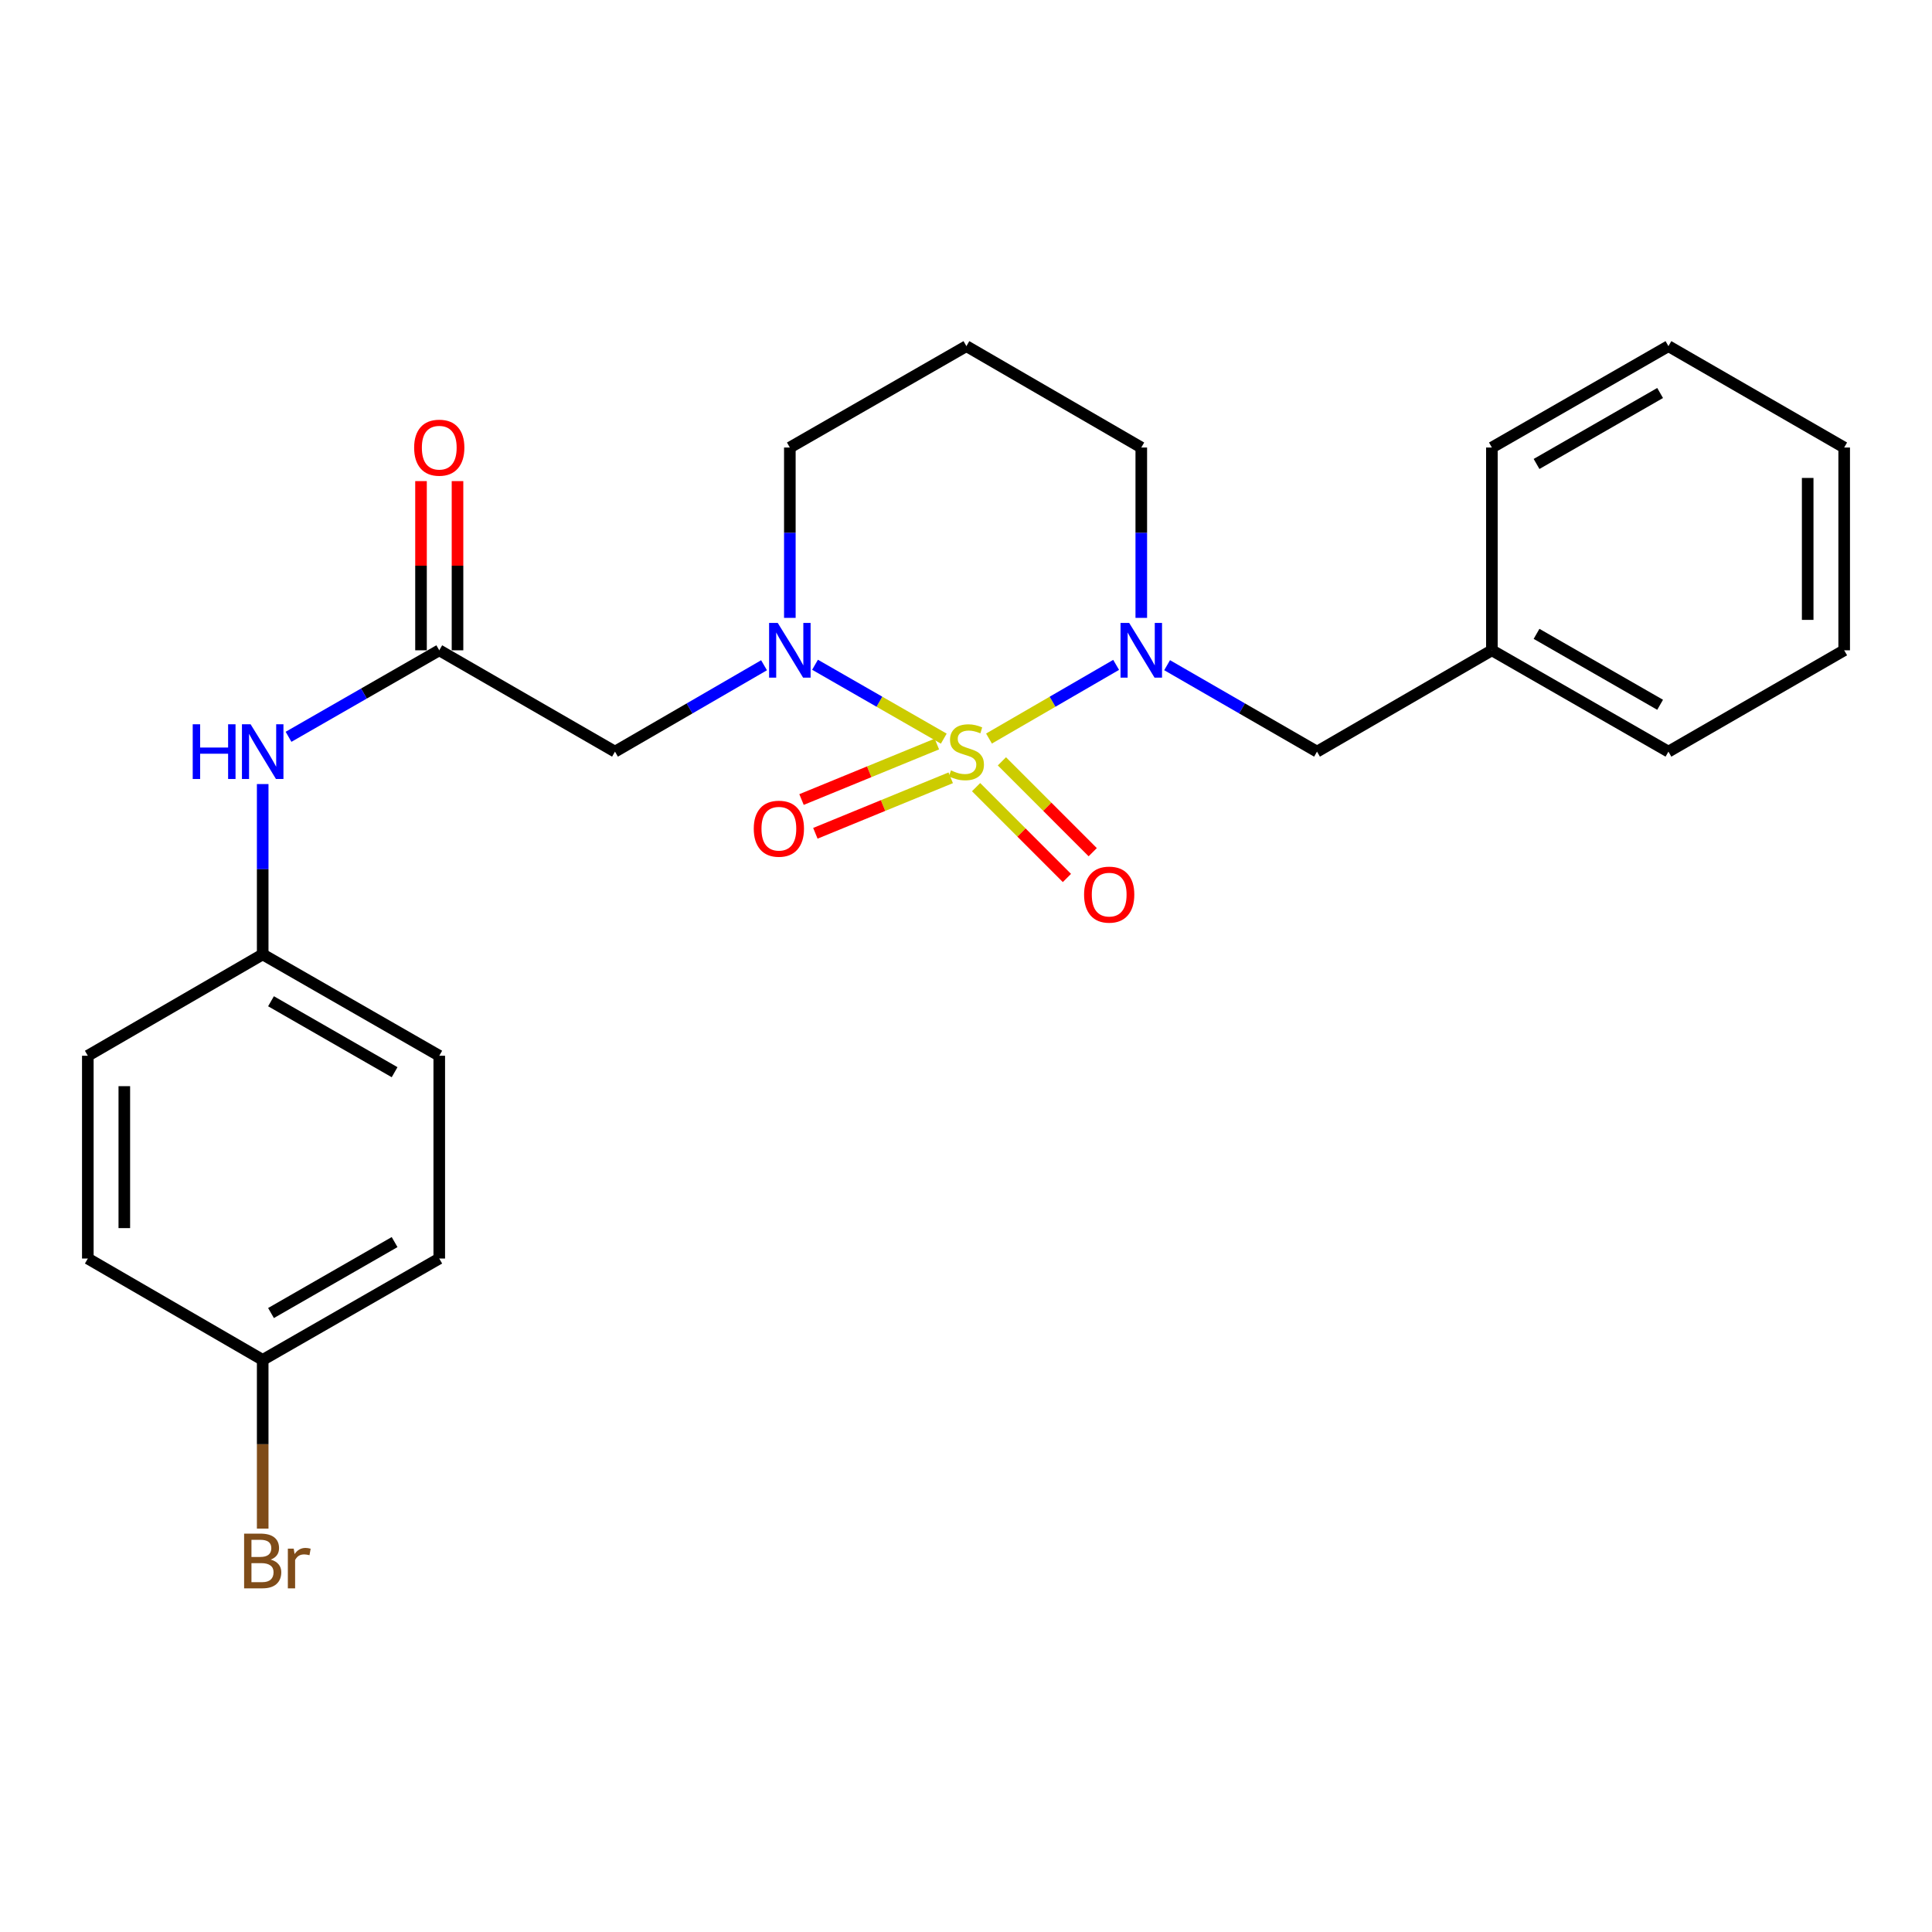 <?xml version='1.0' encoding='iso-8859-1'?>
<svg version='1.1' baseProfile='full'
              xmlns='http://www.w3.org/2000/svg'
                      xmlns:rdkit='http://www.rdkit.org/xml'
                      xmlns:xlink='http://www.w3.org/1999/xlink'
                  xml:space='preserve'
width='1000px' height='1000px' viewBox='0 0 1000 1000'>
<!-- END OF HEADER -->
<rect style='opacity:1.0;fill:#FFFFFF;stroke:none' width='1000' height='1000' x='0' y='0'> </rect>
<path class='bond-0' d='M 488.496,382.324 L 455.177,363.2' style='fill:none;fill-rule:evenodd;stroke:#CCCC00;stroke-width:6px;stroke-linecap:butt;stroke-linejoin:miter;stroke-opacity:1' />
<path class='bond-0' d='M 455.177,363.2 L 421.859,344.077' style='fill:none;fill-rule:evenodd;stroke:#0000FF;stroke-width:6px;stroke-linecap:butt;stroke-linejoin:miter;stroke-opacity:1' />
<path class='bond-1' d='M 511.905,382.27 L 544.807,363.204' style='fill:none;fill-rule:evenodd;stroke:#CCCC00;stroke-width:6px;stroke-linecap:butt;stroke-linejoin:miter;stroke-opacity:1' />
<path class='bond-1' d='M 544.807,363.204 L 577.709,344.138' style='fill:none;fill-rule:evenodd;stroke:#0000FF;stroke-width:6px;stroke-linecap:butt;stroke-linejoin:miter;stroke-opacity:1' />
<path class='bond-4' d='M 505.223,407.422 L 528.729,430.933' style='fill:none;fill-rule:evenodd;stroke:#CCCC00;stroke-width:6px;stroke-linecap:butt;stroke-linejoin:miter;stroke-opacity:1' />
<path class='bond-4' d='M 528.729,430.933 L 552.234,454.445' style='fill:none;fill-rule:evenodd;stroke:#FF0000;stroke-width:6px;stroke-linecap:butt;stroke-linejoin:miter;stroke-opacity:1' />
<path class='bond-4' d='M 518.583,394.066 L 542.088,417.578' style='fill:none;fill-rule:evenodd;stroke:#CCCC00;stroke-width:6px;stroke-linecap:butt;stroke-linejoin:miter;stroke-opacity:1' />
<path class='bond-4' d='M 542.088,417.578 L 565.593,441.09' style='fill:none;fill-rule:evenodd;stroke:#FF0000;stroke-width:6px;stroke-linecap:butt;stroke-linejoin:miter;stroke-opacity:1' />
<path class='bond-5' d='M 484.923,385.108 L 449.895,399.472' style='fill:none;fill-rule:evenodd;stroke:#CCCC00;stroke-width:6px;stroke-linecap:butt;stroke-linejoin:miter;stroke-opacity:1' />
<path class='bond-5' d='M 449.895,399.472 L 414.867,413.837' style='fill:none;fill-rule:evenodd;stroke:#FF0000;stroke-width:6px;stroke-linecap:butt;stroke-linejoin:miter;stroke-opacity:1' />
<path class='bond-5' d='M 492.091,402.585 L 457.063,416.95' style='fill:none;fill-rule:evenodd;stroke:#CCCC00;stroke-width:6px;stroke-linecap:butt;stroke-linejoin:miter;stroke-opacity:1' />
<path class='bond-5' d='M 457.063,416.95 L 422.035,431.315' style='fill:none;fill-rule:evenodd;stroke:#FF0000;stroke-width:6px;stroke-linecap:butt;stroke-linejoin:miter;stroke-opacity:1' />
<path class='bond-2' d='M 395.467,344.335 L 356.892,366.691' style='fill:none;fill-rule:evenodd;stroke:#0000FF;stroke-width:6px;stroke-linecap:butt;stroke-linejoin:miter;stroke-opacity:1' />
<path class='bond-2' d='M 356.892,366.691 L 318.316,389.047' style='fill:none;fill-rule:evenodd;stroke:#000000;stroke-width:6px;stroke-linecap:butt;stroke-linejoin:miter;stroke-opacity:1' />
<path class='bond-9' d='M 408.822,319.811 L 408.822,275.724' style='fill:none;fill-rule:evenodd;stroke:#0000FF;stroke-width:6px;stroke-linecap:butt;stroke-linejoin:miter;stroke-opacity:1' />
<path class='bond-9' d='M 408.822,275.724 L 408.822,231.637' style='fill:none;fill-rule:evenodd;stroke:#000000;stroke-width:6px;stroke-linecap:butt;stroke-linejoin:miter;stroke-opacity:1' />
<path class='bond-6' d='M 604.091,344.302 L 642.888,366.675' style='fill:none;fill-rule:evenodd;stroke:#0000FF;stroke-width:6px;stroke-linecap:butt;stroke-linejoin:miter;stroke-opacity:1' />
<path class='bond-6' d='M 642.888,366.675 L 681.684,389.047' style='fill:none;fill-rule:evenodd;stroke:#000000;stroke-width:6px;stroke-linecap:butt;stroke-linejoin:miter;stroke-opacity:1' />
<path class='bond-10' d='M 590.726,319.811 L 590.726,275.724' style='fill:none;fill-rule:evenodd;stroke:#0000FF;stroke-width:6px;stroke-linecap:butt;stroke-linejoin:miter;stroke-opacity:1' />
<path class='bond-10' d='M 590.726,275.724 L 590.726,231.637' style='fill:none;fill-rule:evenodd;stroke:#000000;stroke-width:6px;stroke-linecap:butt;stroke-linejoin:miter;stroke-opacity:1' />
<path class='bond-3' d='M 318.316,389.047 L 227.359,336.595' style='fill:none;fill-rule:evenodd;stroke:#000000;stroke-width:6px;stroke-linecap:butt;stroke-linejoin:miter;stroke-opacity:1' />
<path class='bond-7' d='M 227.359,336.595 L 188.352,358.983' style='fill:none;fill-rule:evenodd;stroke:#000000;stroke-width:6px;stroke-linecap:butt;stroke-linejoin:miter;stroke-opacity:1' />
<path class='bond-7' d='M 188.352,358.983 L 149.345,381.371' style='fill:none;fill-rule:evenodd;stroke:#0000FF;stroke-width:6px;stroke-linecap:butt;stroke-linejoin:miter;stroke-opacity:1' />
<path class='bond-8' d='M 236.804,336.595 L 236.804,292.808' style='fill:none;fill-rule:evenodd;stroke:#000000;stroke-width:6px;stroke-linecap:butt;stroke-linejoin:miter;stroke-opacity:1' />
<path class='bond-8' d='M 236.804,292.808 L 236.804,249.021' style='fill:none;fill-rule:evenodd;stroke:#FF0000;stroke-width:6px;stroke-linecap:butt;stroke-linejoin:miter;stroke-opacity:1' />
<path class='bond-8' d='M 217.914,336.595 L 217.914,292.808' style='fill:none;fill-rule:evenodd;stroke:#000000;stroke-width:6px;stroke-linecap:butt;stroke-linejoin:miter;stroke-opacity:1' />
<path class='bond-8' d='M 217.914,292.808 L 217.914,249.021' style='fill:none;fill-rule:evenodd;stroke:#FF0000;stroke-width:6px;stroke-linecap:butt;stroke-linejoin:miter;stroke-opacity:1' />
<path class='bond-14' d='M 681.684,389.047 L 772.2,336.595' style='fill:none;fill-rule:evenodd;stroke:#000000;stroke-width:6px;stroke-linecap:butt;stroke-linejoin:miter;stroke-opacity:1' />
<path class='bond-11' d='M 135.971,405.831 L 135.971,449.912' style='fill:none;fill-rule:evenodd;stroke:#0000FF;stroke-width:6px;stroke-linecap:butt;stroke-linejoin:miter;stroke-opacity:1' />
<path class='bond-11' d='M 135.971,449.912 L 135.971,493.994' style='fill:none;fill-rule:evenodd;stroke:#000000;stroke-width:6px;stroke-linecap:butt;stroke-linejoin:miter;stroke-opacity:1' />
<path class='bond-25' d='M 408.822,231.637 L 500.21,179.164' style='fill:none;fill-rule:evenodd;stroke:#000000;stroke-width:6px;stroke-linecap:butt;stroke-linejoin:miter;stroke-opacity:1' />
<path class='bond-12' d='M 590.726,231.637 L 500.21,179.164' style='fill:none;fill-rule:evenodd;stroke:#000000;stroke-width:6px;stroke-linecap:butt;stroke-linejoin:miter;stroke-opacity:1' />
<path class='bond-16' d='M 135.971,493.994 L 45.455,546.457' style='fill:none;fill-rule:evenodd;stroke:#000000;stroke-width:6px;stroke-linecap:butt;stroke-linejoin:miter;stroke-opacity:1' />
<path class='bond-17' d='M 135.971,493.994 L 227.359,546.457' style='fill:none;fill-rule:evenodd;stroke:#000000;stroke-width:6px;stroke-linecap:butt;stroke-linejoin:miter;stroke-opacity:1' />
<path class='bond-17' d='M 140.274,518.246 L 204.246,554.97' style='fill:none;fill-rule:evenodd;stroke:#000000;stroke-width:6px;stroke-linecap:butt;stroke-linejoin:miter;stroke-opacity:1' />
<path class='bond-13' d='M 135.971,703.877 L 227.359,651.414' style='fill:none;fill-rule:evenodd;stroke:#000000;stroke-width:6px;stroke-linecap:butt;stroke-linejoin:miter;stroke-opacity:1' />
<path class='bond-13' d='M 140.274,679.625 L 204.246,642.901' style='fill:none;fill-rule:evenodd;stroke:#000000;stroke-width:6px;stroke-linecap:butt;stroke-linejoin:miter;stroke-opacity:1' />
<path class='bond-15' d='M 135.971,703.877 L 135.971,747.539' style='fill:none;fill-rule:evenodd;stroke:#000000;stroke-width:6px;stroke-linecap:butt;stroke-linejoin:miter;stroke-opacity:1' />
<path class='bond-15' d='M 135.971,747.539 L 135.971,791.201' style='fill:none;fill-rule:evenodd;stroke:#7F4C19;stroke-width:6px;stroke-linecap:butt;stroke-linejoin:miter;stroke-opacity:1' />
<path class='bond-27' d='M 135.971,703.877 L 45.455,651.414' style='fill:none;fill-rule:evenodd;stroke:#000000;stroke-width:6px;stroke-linecap:butt;stroke-linejoin:miter;stroke-opacity:1' />
<path class='bond-20' d='M 772.2,336.595 L 863.578,389.047' style='fill:none;fill-rule:evenodd;stroke:#000000;stroke-width:6px;stroke-linecap:butt;stroke-linejoin:miter;stroke-opacity:1' />
<path class='bond-20' d='M 795.311,328.079 L 859.275,364.796' style='fill:none;fill-rule:evenodd;stroke:#000000;stroke-width:6px;stroke-linecap:butt;stroke-linejoin:miter;stroke-opacity:1' />
<path class='bond-21' d='M 772.2,336.595 L 772.2,231.637' style='fill:none;fill-rule:evenodd;stroke:#000000;stroke-width:6px;stroke-linecap:butt;stroke-linejoin:miter;stroke-opacity:1' />
<path class='bond-18' d='M 45.455,546.457 L 45.455,651.414' style='fill:none;fill-rule:evenodd;stroke:#000000;stroke-width:6px;stroke-linecap:butt;stroke-linejoin:miter;stroke-opacity:1' />
<path class='bond-18' d='M 64.345,562.2 L 64.345,635.67' style='fill:none;fill-rule:evenodd;stroke:#000000;stroke-width:6px;stroke-linecap:butt;stroke-linejoin:miter;stroke-opacity:1' />
<path class='bond-19' d='M 227.359,546.457 L 227.359,651.414' style='fill:none;fill-rule:evenodd;stroke:#000000;stroke-width:6px;stroke-linecap:butt;stroke-linejoin:miter;stroke-opacity:1' />
<path class='bond-22' d='M 863.578,389.047 L 954.545,336.595' style='fill:none;fill-rule:evenodd;stroke:#000000;stroke-width:6px;stroke-linecap:butt;stroke-linejoin:miter;stroke-opacity:1' />
<path class='bond-23' d='M 772.2,231.637 L 863.578,179.164' style='fill:none;fill-rule:evenodd;stroke:#000000;stroke-width:6px;stroke-linecap:butt;stroke-linejoin:miter;stroke-opacity:1' />
<path class='bond-23' d='M 795.314,240.148 L 859.278,203.417' style='fill:none;fill-rule:evenodd;stroke:#000000;stroke-width:6px;stroke-linecap:butt;stroke-linejoin:miter;stroke-opacity:1' />
<path class='bond-26' d='M 954.545,336.595 L 954.545,231.637' style='fill:none;fill-rule:evenodd;stroke:#000000;stroke-width:6px;stroke-linecap:butt;stroke-linejoin:miter;stroke-opacity:1' />
<path class='bond-26' d='M 935.655,320.851 L 935.655,247.381' style='fill:none;fill-rule:evenodd;stroke:#000000;stroke-width:6px;stroke-linecap:butt;stroke-linejoin:miter;stroke-opacity:1' />
<path class='bond-24' d='M 863.578,179.164 L 954.545,231.637' style='fill:none;fill-rule:evenodd;stroke:#000000;stroke-width:6px;stroke-linecap:butt;stroke-linejoin:miter;stroke-opacity:1' />
<path  class='atom-0' d='M 492.21 398.767
Q 492.53 398.887, 493.85 399.447
Q 495.17 400.007, 496.61 400.367
Q 498.09 400.687, 499.53 400.687
Q 502.21 400.687, 503.77 399.407
Q 505.33 398.087, 505.33 395.807
Q 505.33 394.247, 504.53 393.287
Q 503.77 392.327, 502.57 391.807
Q 501.37 391.287, 499.37 390.687
Q 496.85 389.927, 495.33 389.207
Q 493.85 388.487, 492.77 386.967
Q 491.73 385.447, 491.73 382.887
Q 491.73 379.327, 494.13 377.127
Q 496.57 374.927, 501.37 374.927
Q 504.65 374.927, 508.37 376.487
L 507.45 379.567
Q 504.05 378.167, 501.49 378.167
Q 498.73 378.167, 497.21 379.327
Q 495.69 380.447, 495.73 382.407
Q 495.73 383.927, 496.49 384.847
Q 497.29 385.767, 498.41 386.287
Q 499.57 386.807, 501.49 387.407
Q 504.05 388.207, 505.57 389.007
Q 507.09 389.807, 508.17 391.447
Q 509.29 393.047, 509.29 395.807
Q 509.29 399.727, 506.65 401.847
Q 504.05 403.927, 499.69 403.927
Q 497.17 403.927, 495.25 403.367
Q 493.37 402.847, 491.13 401.927
L 492.21 398.767
' fill='#CCCC00'/>
<path  class='atom-1' d='M 402.562 322.435
L 411.842 337.435
Q 412.762 338.915, 414.242 341.595
Q 415.722 344.275, 415.802 344.435
L 415.802 322.435
L 419.562 322.435
L 419.562 350.755
L 415.682 350.755
L 405.722 334.355
Q 404.562 332.435, 403.322 330.235
Q 402.122 328.035, 401.762 327.355
L 401.762 350.755
L 398.082 350.755
L 398.082 322.435
L 402.562 322.435
' fill='#0000FF'/>
<path  class='atom-2' d='M 584.466 322.435
L 593.746 337.435
Q 594.666 338.915, 596.146 341.595
Q 597.626 344.275, 597.706 344.435
L 597.706 322.435
L 601.466 322.435
L 601.466 350.755
L 597.586 350.755
L 587.626 334.355
Q 586.466 332.435, 585.226 330.235
Q 584.026 328.035, 583.666 327.355
L 583.666 350.755
L 579.986 350.755
L 579.986 322.435
L 584.466 322.435
' fill='#0000FF'/>
<path  class='atom-5' d='M 561.113 463.052
Q 561.113 456.252, 564.473 452.452
Q 567.833 448.652, 574.113 448.652
Q 580.393 448.652, 583.753 452.452
Q 587.113 456.252, 587.113 463.052
Q 587.113 469.932, 583.713 473.852
Q 580.313 477.732, 574.113 477.732
Q 567.873 477.732, 564.473 473.852
Q 561.113 469.972, 561.113 463.052
M 574.113 474.532
Q 578.433 474.532, 580.753 471.652
Q 583.113 468.732, 583.113 463.052
Q 583.113 457.492, 580.753 454.692
Q 578.433 451.852, 574.113 451.852
Q 569.793 451.852, 567.433 454.652
Q 565.113 457.452, 565.113 463.052
Q 565.113 468.772, 567.433 471.652
Q 569.793 474.532, 574.113 474.532
' fill='#FF0000'/>
<path  class='atom-6' d='M 390.145 428.933
Q 390.145 422.133, 393.505 418.333
Q 396.865 414.533, 403.145 414.533
Q 409.425 414.533, 412.785 418.333
Q 416.145 422.133, 416.145 428.933
Q 416.145 435.813, 412.745 439.733
Q 409.345 443.613, 403.145 443.613
Q 396.905 443.613, 393.505 439.733
Q 390.145 435.853, 390.145 428.933
M 403.145 440.413
Q 407.465 440.413, 409.785 437.533
Q 412.145 434.613, 412.145 428.933
Q 412.145 423.373, 409.785 420.573
Q 407.465 417.733, 403.145 417.733
Q 398.825 417.733, 396.465 420.533
Q 394.145 423.333, 394.145 428.933
Q 394.145 434.653, 396.465 437.533
Q 398.825 440.413, 403.145 440.413
' fill='#FF0000'/>
<path  class='atom-8' d='M 99.751 374.887
L 103.591 374.887
L 103.591 386.927
L 118.071 386.927
L 118.071 374.887
L 121.911 374.887
L 121.911 403.207
L 118.071 403.207
L 118.071 390.127
L 103.591 390.127
L 103.591 403.207
L 99.751 403.207
L 99.751 374.887
' fill='#0000FF'/>
<path  class='atom-8' d='M 129.711 374.887
L 138.991 389.887
Q 139.911 391.367, 141.391 394.047
Q 142.871 396.727, 142.951 396.887
L 142.951 374.887
L 146.711 374.887
L 146.711 403.207
L 142.831 403.207
L 132.871 386.807
Q 131.711 384.887, 130.471 382.687
Q 129.271 380.487, 128.911 379.807
L 128.911 403.207
L 125.231 403.207
L 125.231 374.887
L 129.711 374.887
' fill='#0000FF'/>
<path  class='atom-9' d='M 214.359 231.717
Q 214.359 224.917, 217.719 221.117
Q 221.079 217.317, 227.359 217.317
Q 233.639 217.317, 236.999 221.117
Q 240.359 224.917, 240.359 231.717
Q 240.359 238.597, 236.959 242.517
Q 233.559 246.397, 227.359 246.397
Q 221.119 246.397, 217.719 242.517
Q 214.359 238.637, 214.359 231.717
M 227.359 243.197
Q 231.679 243.197, 233.999 240.317
Q 236.359 237.397, 236.359 231.717
Q 236.359 226.157, 233.999 223.357
Q 231.679 220.517, 227.359 220.517
Q 223.039 220.517, 220.679 223.317
Q 218.359 226.117, 218.359 231.717
Q 218.359 237.437, 220.679 240.317
Q 223.039 243.197, 227.359 243.197
' fill='#FF0000'/>
<path  class='atom-16' d='M 140.111 807.243
Q 142.831 808.003, 144.191 809.683
Q 145.591 811.323, 145.591 813.763
Q 145.591 817.683, 143.071 819.923
Q 140.591 822.123, 135.871 822.123
L 126.351 822.123
L 126.351 793.803
L 134.711 793.803
Q 139.551 793.803, 141.991 795.763
Q 144.431 797.723, 144.431 801.323
Q 144.431 805.603, 140.111 807.243
M 130.151 797.003
L 130.151 805.883
L 134.711 805.883
Q 137.511 805.883, 138.951 804.763
Q 140.431 803.603, 140.431 801.323
Q 140.431 797.003, 134.711 797.003
L 130.151 797.003
M 135.871 818.923
Q 138.631 818.923, 140.111 817.603
Q 141.591 816.283, 141.591 813.763
Q 141.591 811.443, 139.951 810.283
Q 138.351 809.083, 135.271 809.083
L 130.151 809.083
L 130.151 818.923
L 135.871 818.923
' fill='#7F4C19'/>
<path  class='atom-16' d='M 152.031 801.563
L 152.471 804.403
Q 154.631 801.203, 158.151 801.203
Q 159.271 801.203, 160.791 801.603
L 160.191 804.963
Q 158.471 804.563, 157.511 804.563
Q 155.831 804.563, 154.711 805.243
Q 153.631 805.883, 152.751 807.443
L 152.751 822.123
L 148.991 822.123
L 148.991 801.563
L 152.031 801.563
' fill='#7F4C19'/>
</svg>
